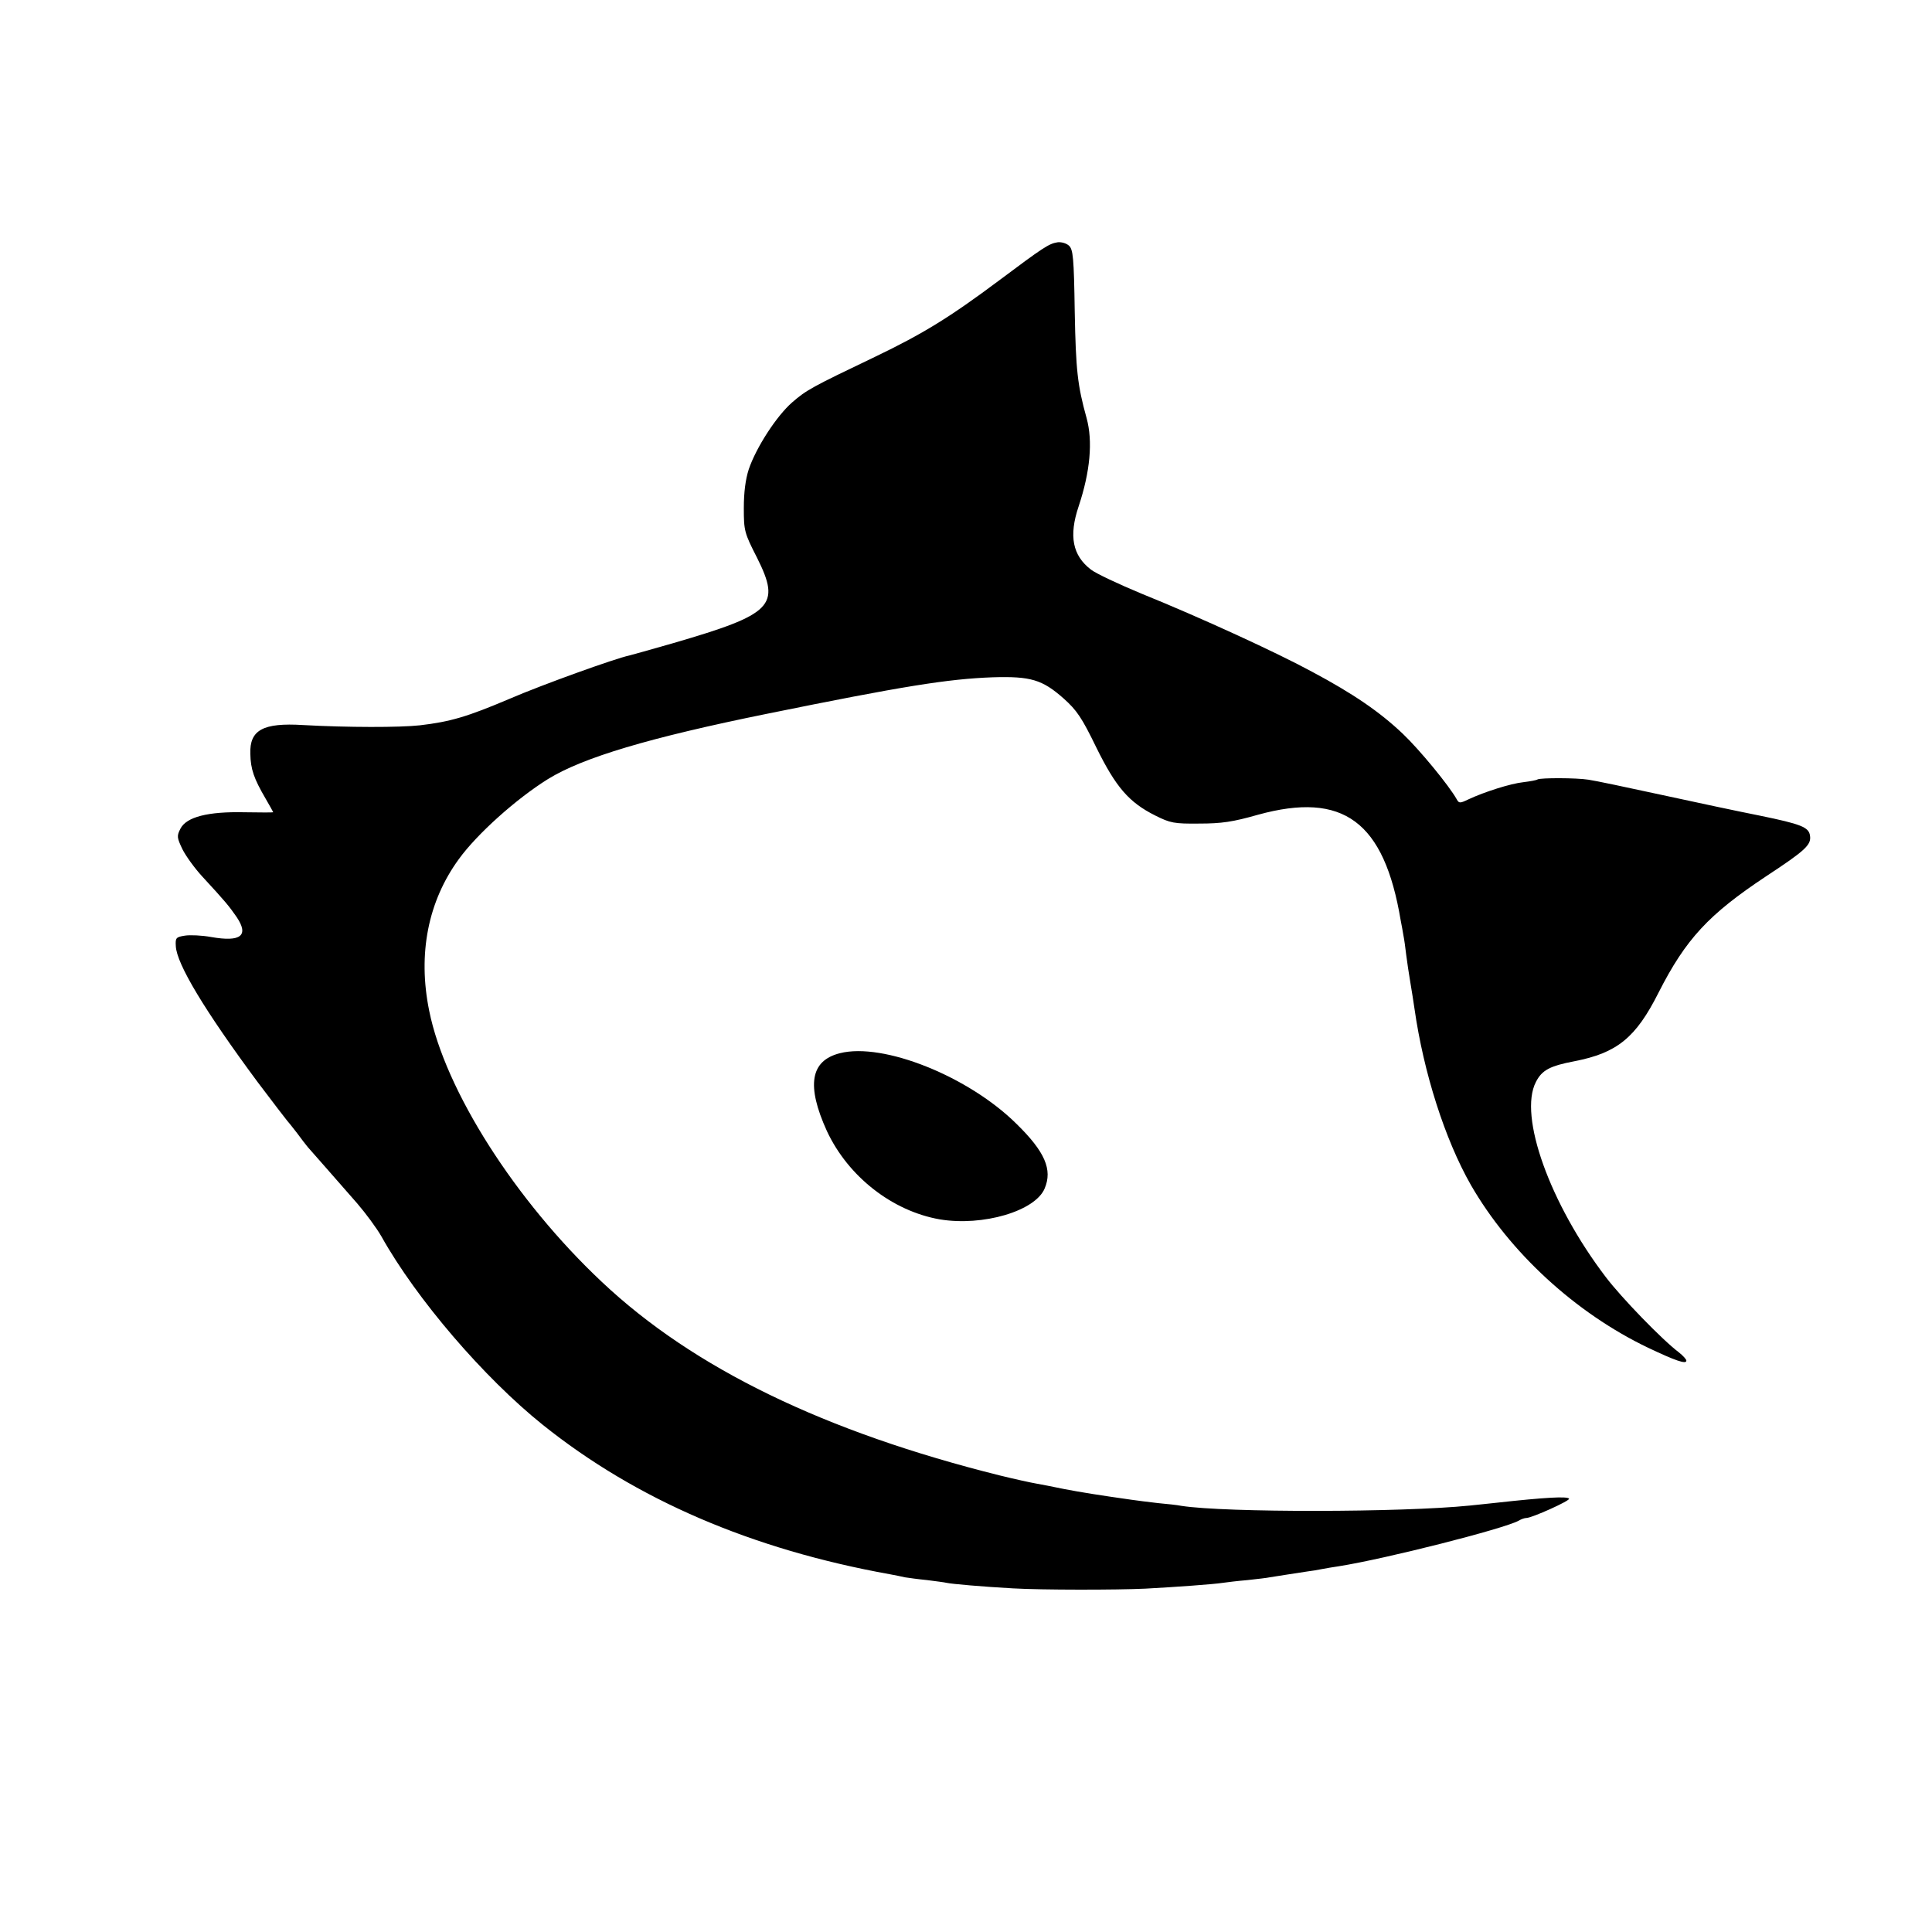 <?xml version="1.0" standalone="no"?>
<!DOCTYPE svg PUBLIC "-//W3C//DTD SVG 20010904//EN"
 "http://www.w3.org/TR/2001/REC-SVG-20010904/DTD/svg10.dtd">
<svg version="1.0" xmlns="http://www.w3.org/2000/svg"
 width="700pt" height="700pt" viewBox="0 0 700 700"
 preserveAspectRatio="xMidYMid meet">
<g transform="translate(0,700) scale(0.1,-0.1)"
fill="#000000" stroke="none">
<path d="M3831 6122 c-31 -5 -52 -19 -211 -138 -178 -133 -275 -193 -450 -277
-230 -110 -248 -120 -300 -165 -57 -50 -130 -163 -157 -242 -12 -37 -18 -84
-18 -141 0 -82 2 -90 48 -180 87 -174 57 -204 -303 -309 -80 -23 -152 -43
-160 -45 -49 -10 -316 -106 -434 -157 -153 -65 -214 -83 -325 -96 -72 -8 -262
-8 -423 1 -145 9 -194 -18 -191 -104 1 -56 13 -90 55 -162 15 -26 28 -49 28
-50 0 -1 -47 -1 -104 0 -133 3 -210 -17 -232 -59 -14 -27 -13 -33 7 -75 12
-24 45 -70 73 -100 83 -90 96 -106 123 -145 46 -68 16 -92 -92 -73 -33 6 -76
8 -95 5 -32 -5 -35 -8 -33 -38 3 -65 105 -234 296 -492 56 -74 104 -137 107
-140 3 -3 19 -23 36 -45 16 -22 34 -45 39 -51 11 -12 94 -107 179 -204 31 -36
71 -90 88 -120 127 -227 372 -512 584 -682 338 -271 758 -452 1259 -542 17 -3
41 -8 54 -11 13 -2 49 -7 80 -10 31 -4 63 -8 71 -10 17 -4 131 -14 240 -20
102 -6 376 -6 480 -1 111 6 249 16 280 21 14 2 54 7 90 10 36 4 72 8 80 10 17
3 90 14 135 21 17 2 41 6 55 9 14 3 41 7 60 10 171 27 599 136 652 165 10 6
22 10 28 10 20 0 160 63 155 70 -6 9 -84 5 -265 -15 -30 -3 -73 -8 -95 -10
-246 -25 -885 -26 -1045 -1 -14 3 -52 7 -85 10 -33 4 -76 9 -95 12 -113 16
-183 27 -245 39 -38 8 -85 17 -102 20 -18 3 -77 16 -130 29 -634 158 -1110
388 -1442 701 -314 295 -568 694 -626 983 -42 206 -4 397 108 550 66 91 208
218 322 289 126 78 366 150 795 237 492 100 654 126 817 132 137 4 179 -8 257
-77 48 -43 66 -70 118 -177 71 -144 118 -199 214 -247 54 -27 68 -30 159 -29
81 0 122 6 213 32 309 85 457 -24 517 -383 3 -16 8 -41 10 -55 3 -14 7 -45 10
-70 3 -25 10 -70 15 -100 5 -30 12 -73 15 -95 33 -231 110 -473 204 -638 141
-245 379 -464 642 -590 99 -47 139 -61 139 -47 0 5 -12 18 -27 30 -60 45 -209
199 -265 273 -202 265 -317 584 -253 707 22 43 51 58 140 75 154 30 222 85
304 248 99 195 182 284 390 422 143 94 164 114 159 147 -4 31 -32 42 -183 73
-71 14 -231 48 -355 75 -124 27 -243 52 -265 55 -44 7 -173 7 -184 1 -4 -3
-27 -7 -51 -10 -47 -5 -141 -35 -199 -62 -31 -15 -35 -15 -43 0 -28 50 -135
180 -195 237 -83 79 -179 145 -329 225 -127 69 -403 196 -618 283 -82 34 -165
73 -183 87 -67 51 -81 122 -45 229 42 126 52 236 29 320 -33 119 -39 173 -43
385 -3 198 -6 226 -21 240 -10 9 -29 14 -42 12z"/>
<path d="M3043 3184 c-107 -27 -122 -117 -47 -282 77 -165 237 -290 409 -320
156 -26 346 30 380 112 29 68 1 133 -101 233 -174 173 -484 297 -641 257z"/>
</g>
</svg>
